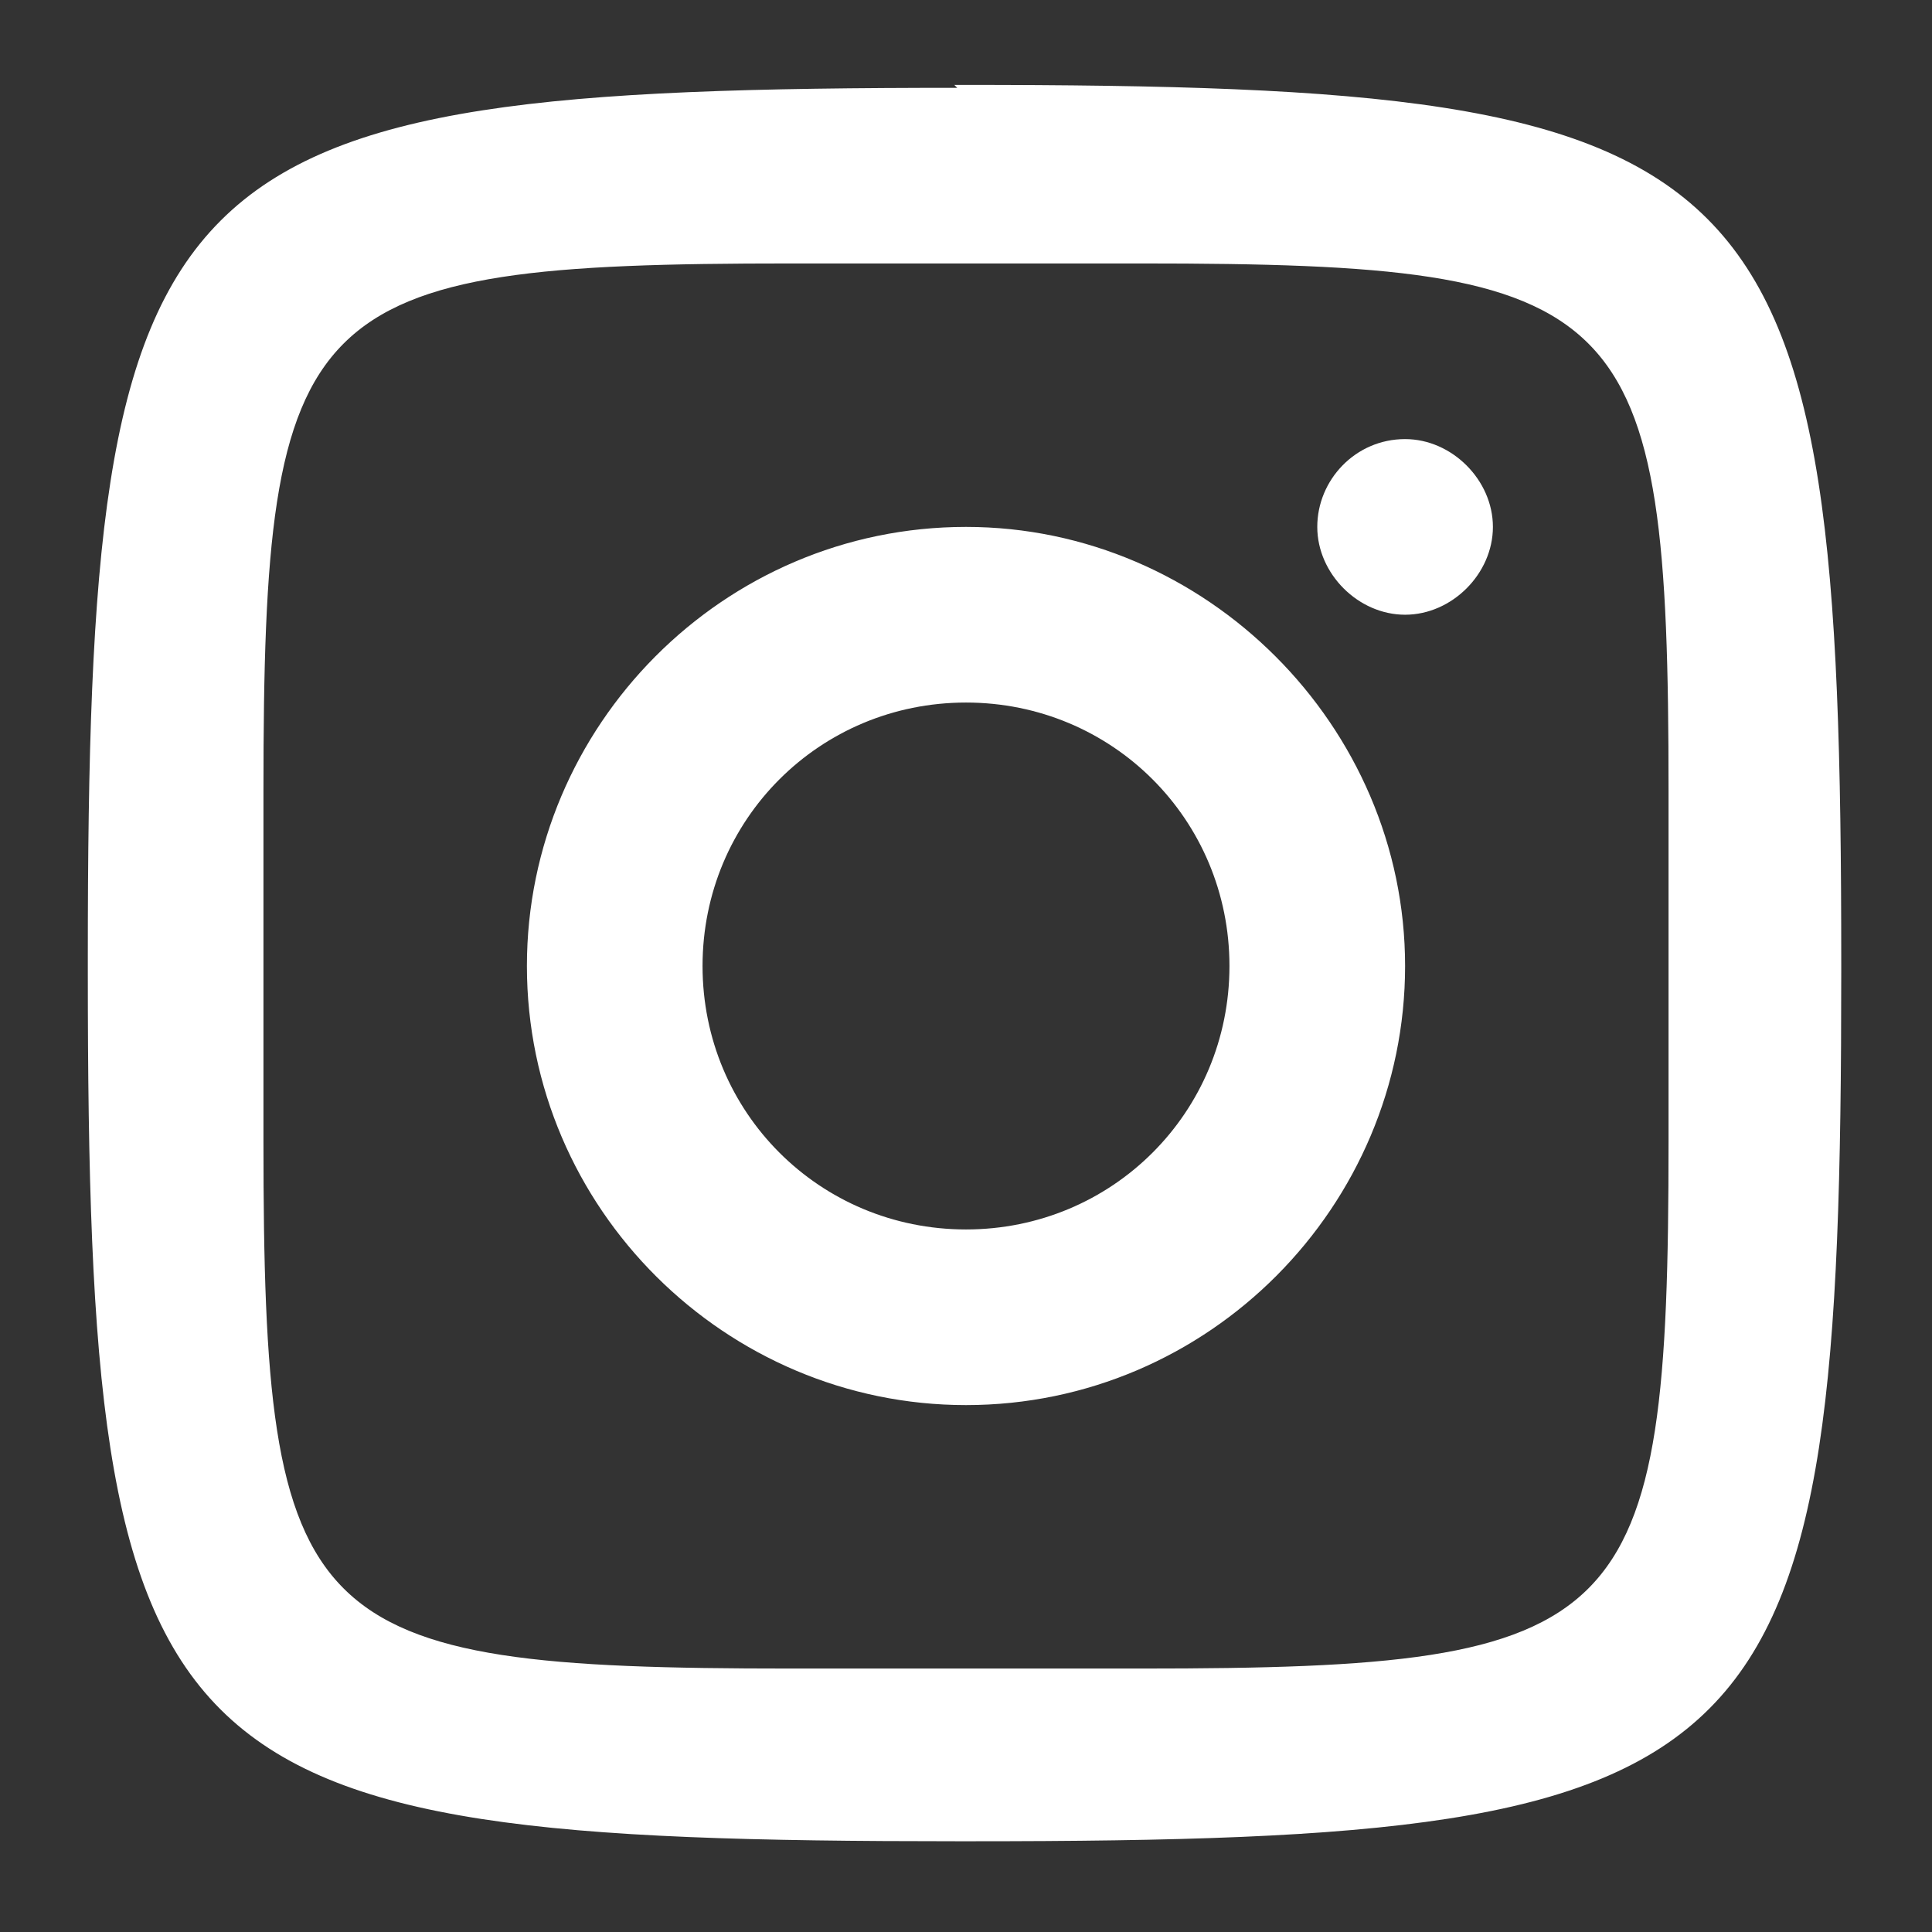<svg xmlns="http://www.w3.org/2000/svg" version="1.1" viewBox="0 0 66 66" width="66" height="66" class="social-media-icon">
<rect x="0" y="0" width="66" height="66" fill="#333333" stroke="none"/>
<style>
#Layer_1 {
  fill: #fff;
}
</style>
  <g>
    <g id="Layer_1">
      <path d="M32.7,3C5.2,3,3,5.2,3,32.7v.5c0,27.6,2.2,29.7,29.7,29.7h.5c27.6,0,29.7-2.2,29.7-29.7v-.3c0-27.8-2.2-30-30-30h-.3ZM27,9h12c16.7,0,18,1.3,18,18v12c0,16.7-1.3,18-18,18h-12c-16.7,0-18-1.3-18-18v-12c0-16.7,1.3-18,18-18ZM48,15c-1.7,0-3,1.4-3,3s1.4,3,3,3,3-1.4,3-3-1.4-3-3-3ZM33,18c-8.3,0-15,6.8-15,15,0,8.3,6.8,15,15,15,8.3,0,15-6.8,15-15s-6.8-15-15-15ZM33,24c5,0,9,4,9,9,0,5-4,9-9,9s-9-4-9-9c0-5,4-9,9-9Z"/>
    </g>
  </g>
</svg>